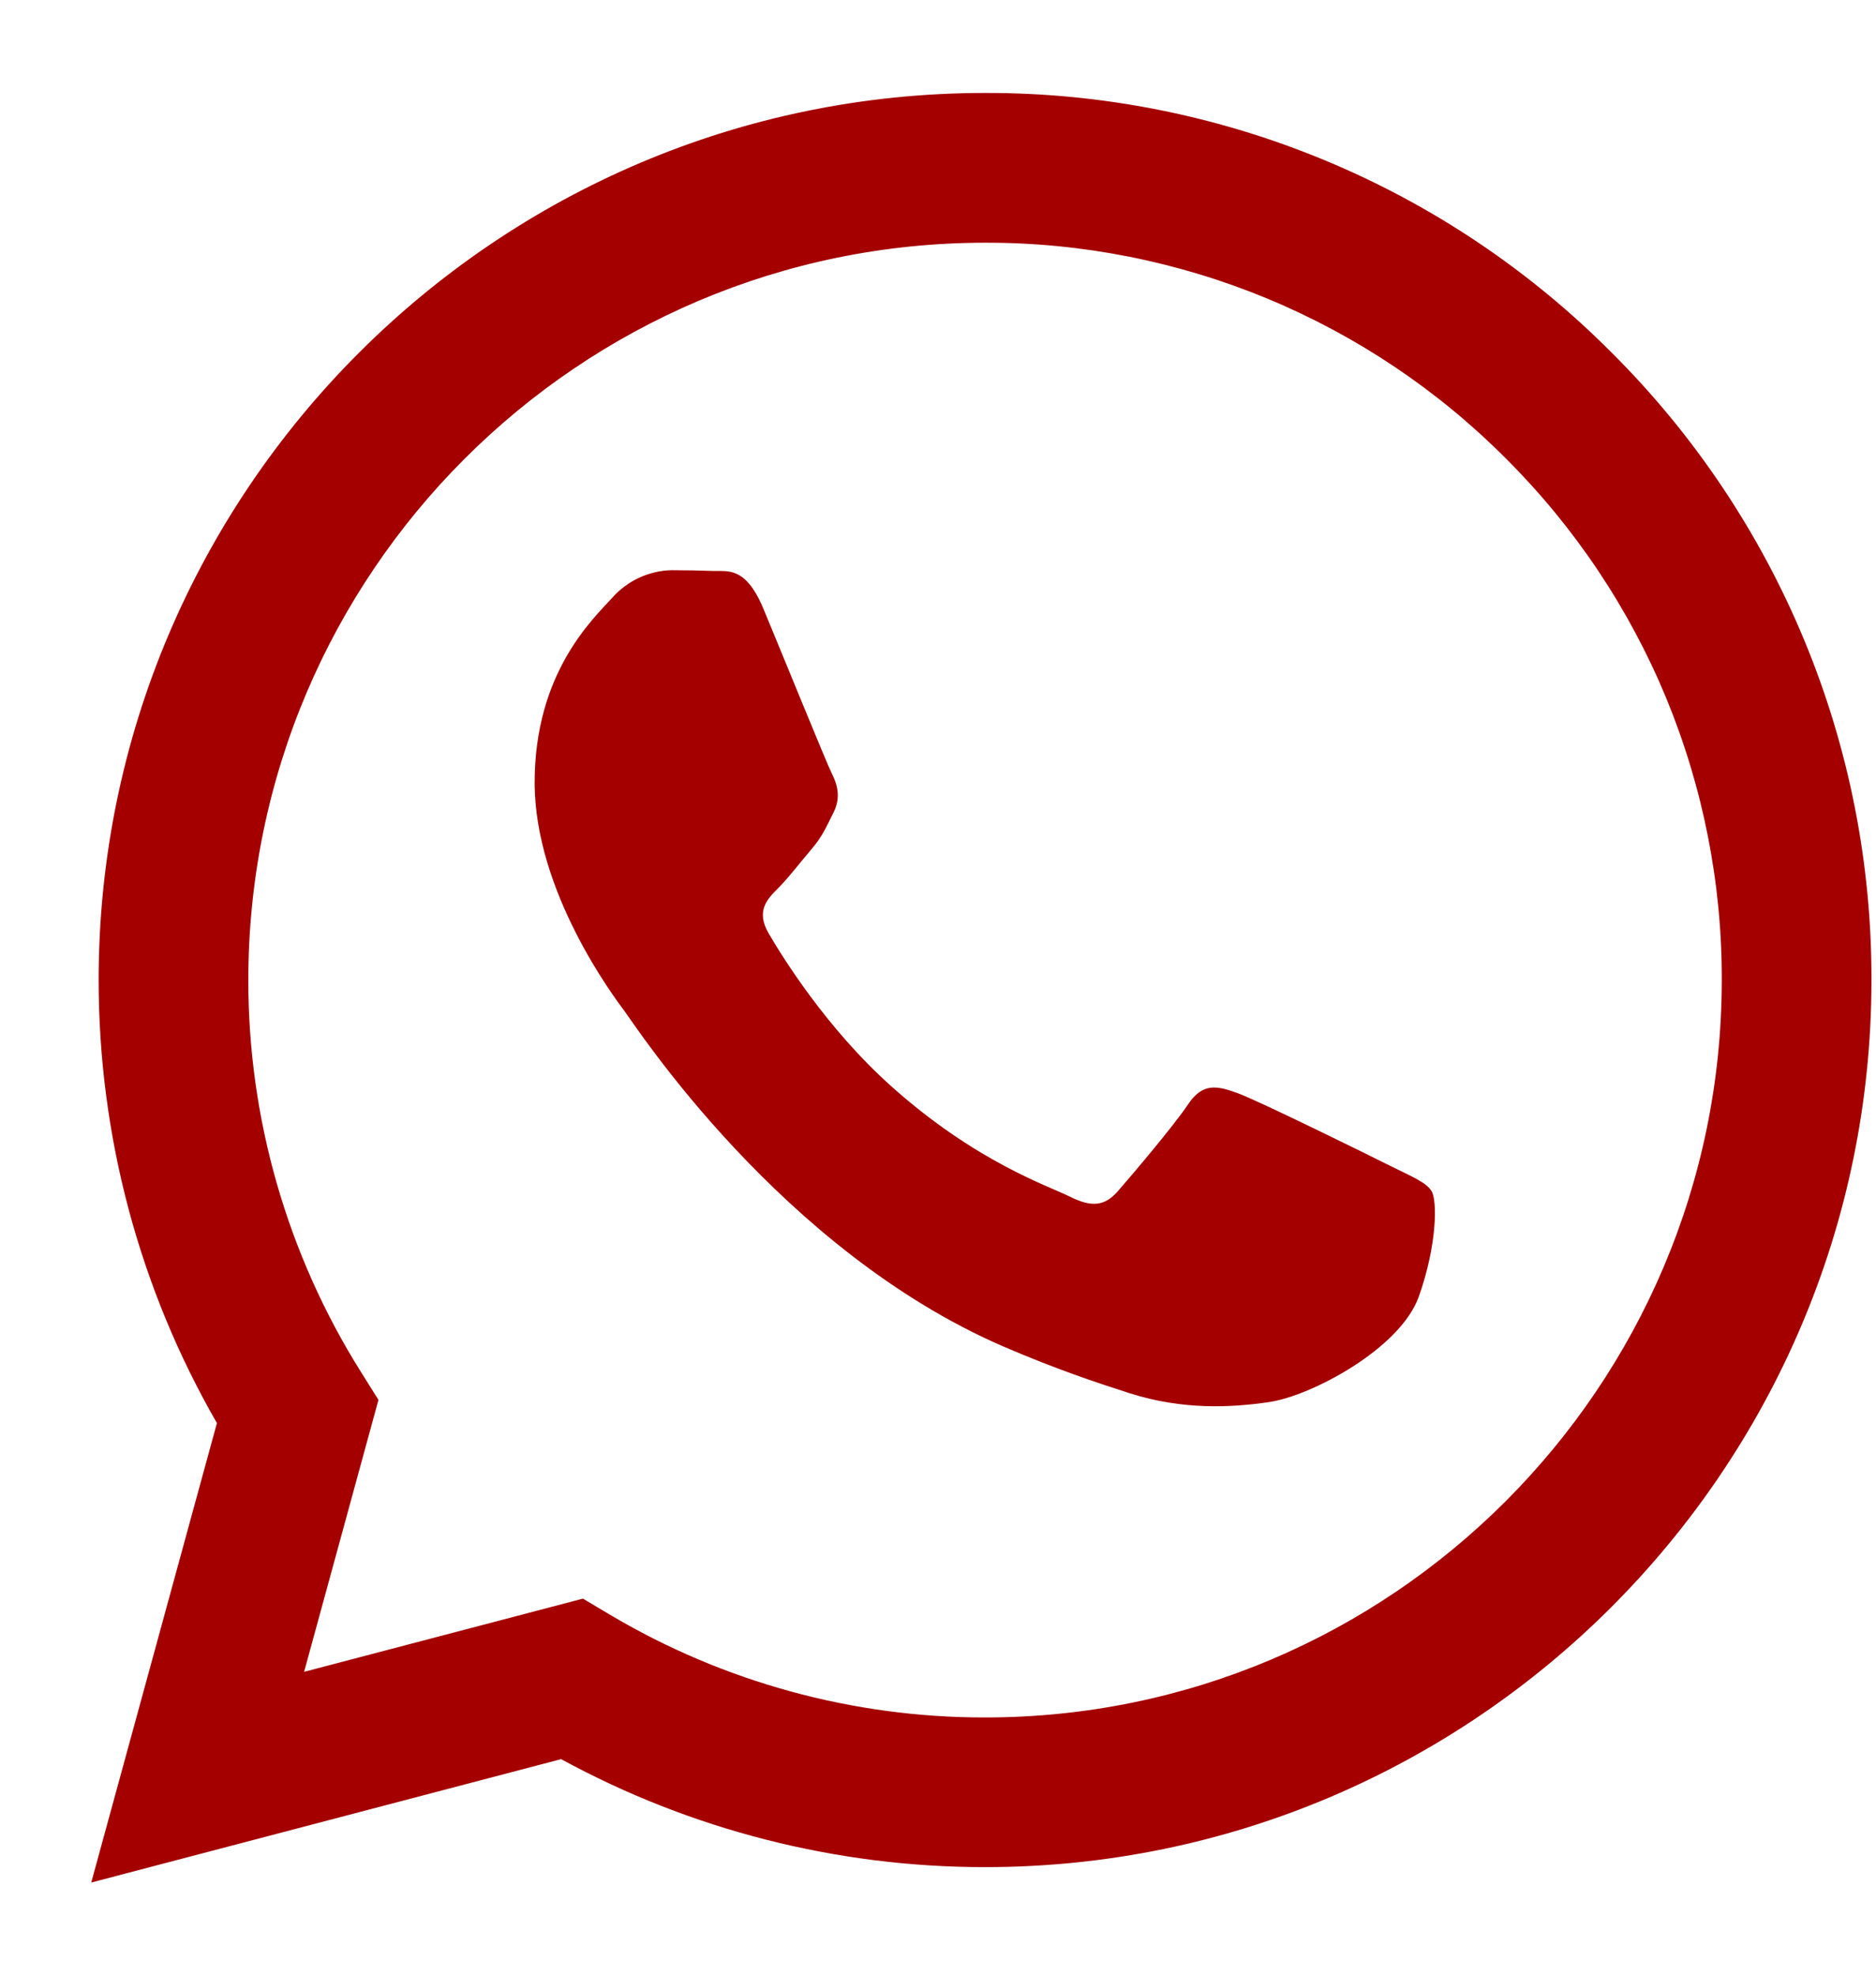 <?xml version="1.0" encoding="UTF-8"?> <svg xmlns="http://www.w3.org/2000/svg" width="19" height="20" viewBox="0 0 19 20" fill="none"><path fill-rule="evenodd" clip-rule="evenodd" d="M16.327 3.574C15.495 2.737 14.506 2.074 13.416 1.622C12.326 1.17 11.157 0.938 9.977 0.941C5.029 0.941 1.001 4.968 0.999 9.918C0.999 11.5 1.412 13.044 2.197 14.406L0.924 19.057L5.683 17.808C6.999 18.525 8.474 18.901 9.973 18.901H9.977C14.924 18.901 18.952 14.874 18.954 9.924C18.957 8.745 18.727 7.576 18.276 6.487C17.825 5.397 17.163 4.407 16.327 3.574ZM9.977 17.386H9.974C8.637 17.387 7.325 17.027 6.176 16.345L5.904 16.183L3.08 16.924L3.833 14.171L3.656 13.889C2.909 12.7 2.513 11.323 2.515 9.918C2.517 5.804 5.864 2.457 9.98 2.457C10.96 2.455 11.931 2.648 12.836 3.023C13.742 3.399 14.564 3.95 15.255 4.645C15.949 5.337 16.5 6.16 16.875 7.066C17.249 7.973 17.441 8.944 17.438 9.924C17.436 14.038 14.089 17.386 9.977 17.386ZM14.07 11.797C13.845 11.684 12.743 11.142 12.537 11.067C12.332 10.992 12.183 10.955 12.033 11.179C11.883 11.403 11.453 11.908 11.322 12.058C11.191 12.208 11.06 12.226 10.836 12.114C10.612 12.002 9.889 11.765 9.032 11.001C8.365 10.406 7.915 9.672 7.784 9.447C7.653 9.222 7.77 9.101 7.883 8.989C7.984 8.889 8.107 8.727 8.219 8.596C8.331 8.465 8.368 8.372 8.443 8.222C8.518 8.072 8.481 7.941 8.424 7.829C8.368 7.716 7.919 6.612 7.732 6.163C7.551 5.728 7.366 5.786 7.228 5.78C7.085 5.775 6.942 5.772 6.799 5.772C6.685 5.775 6.573 5.802 6.47 5.85C6.367 5.898 6.275 5.967 6.2 6.052C5.994 6.277 5.415 6.819 5.415 7.923C5.415 9.027 6.219 10.094 6.331 10.244C6.443 10.394 7.913 12.659 10.163 13.631C10.699 13.862 11.117 14 11.442 14.104C11.979 14.275 12.468 14.25 12.855 14.193C13.286 14.129 14.182 13.651 14.369 13.127C14.556 12.603 14.556 12.154 14.5 12.06C14.444 11.966 14.293 11.909 14.07 11.797Z" fill="#A40000"></path></svg> 